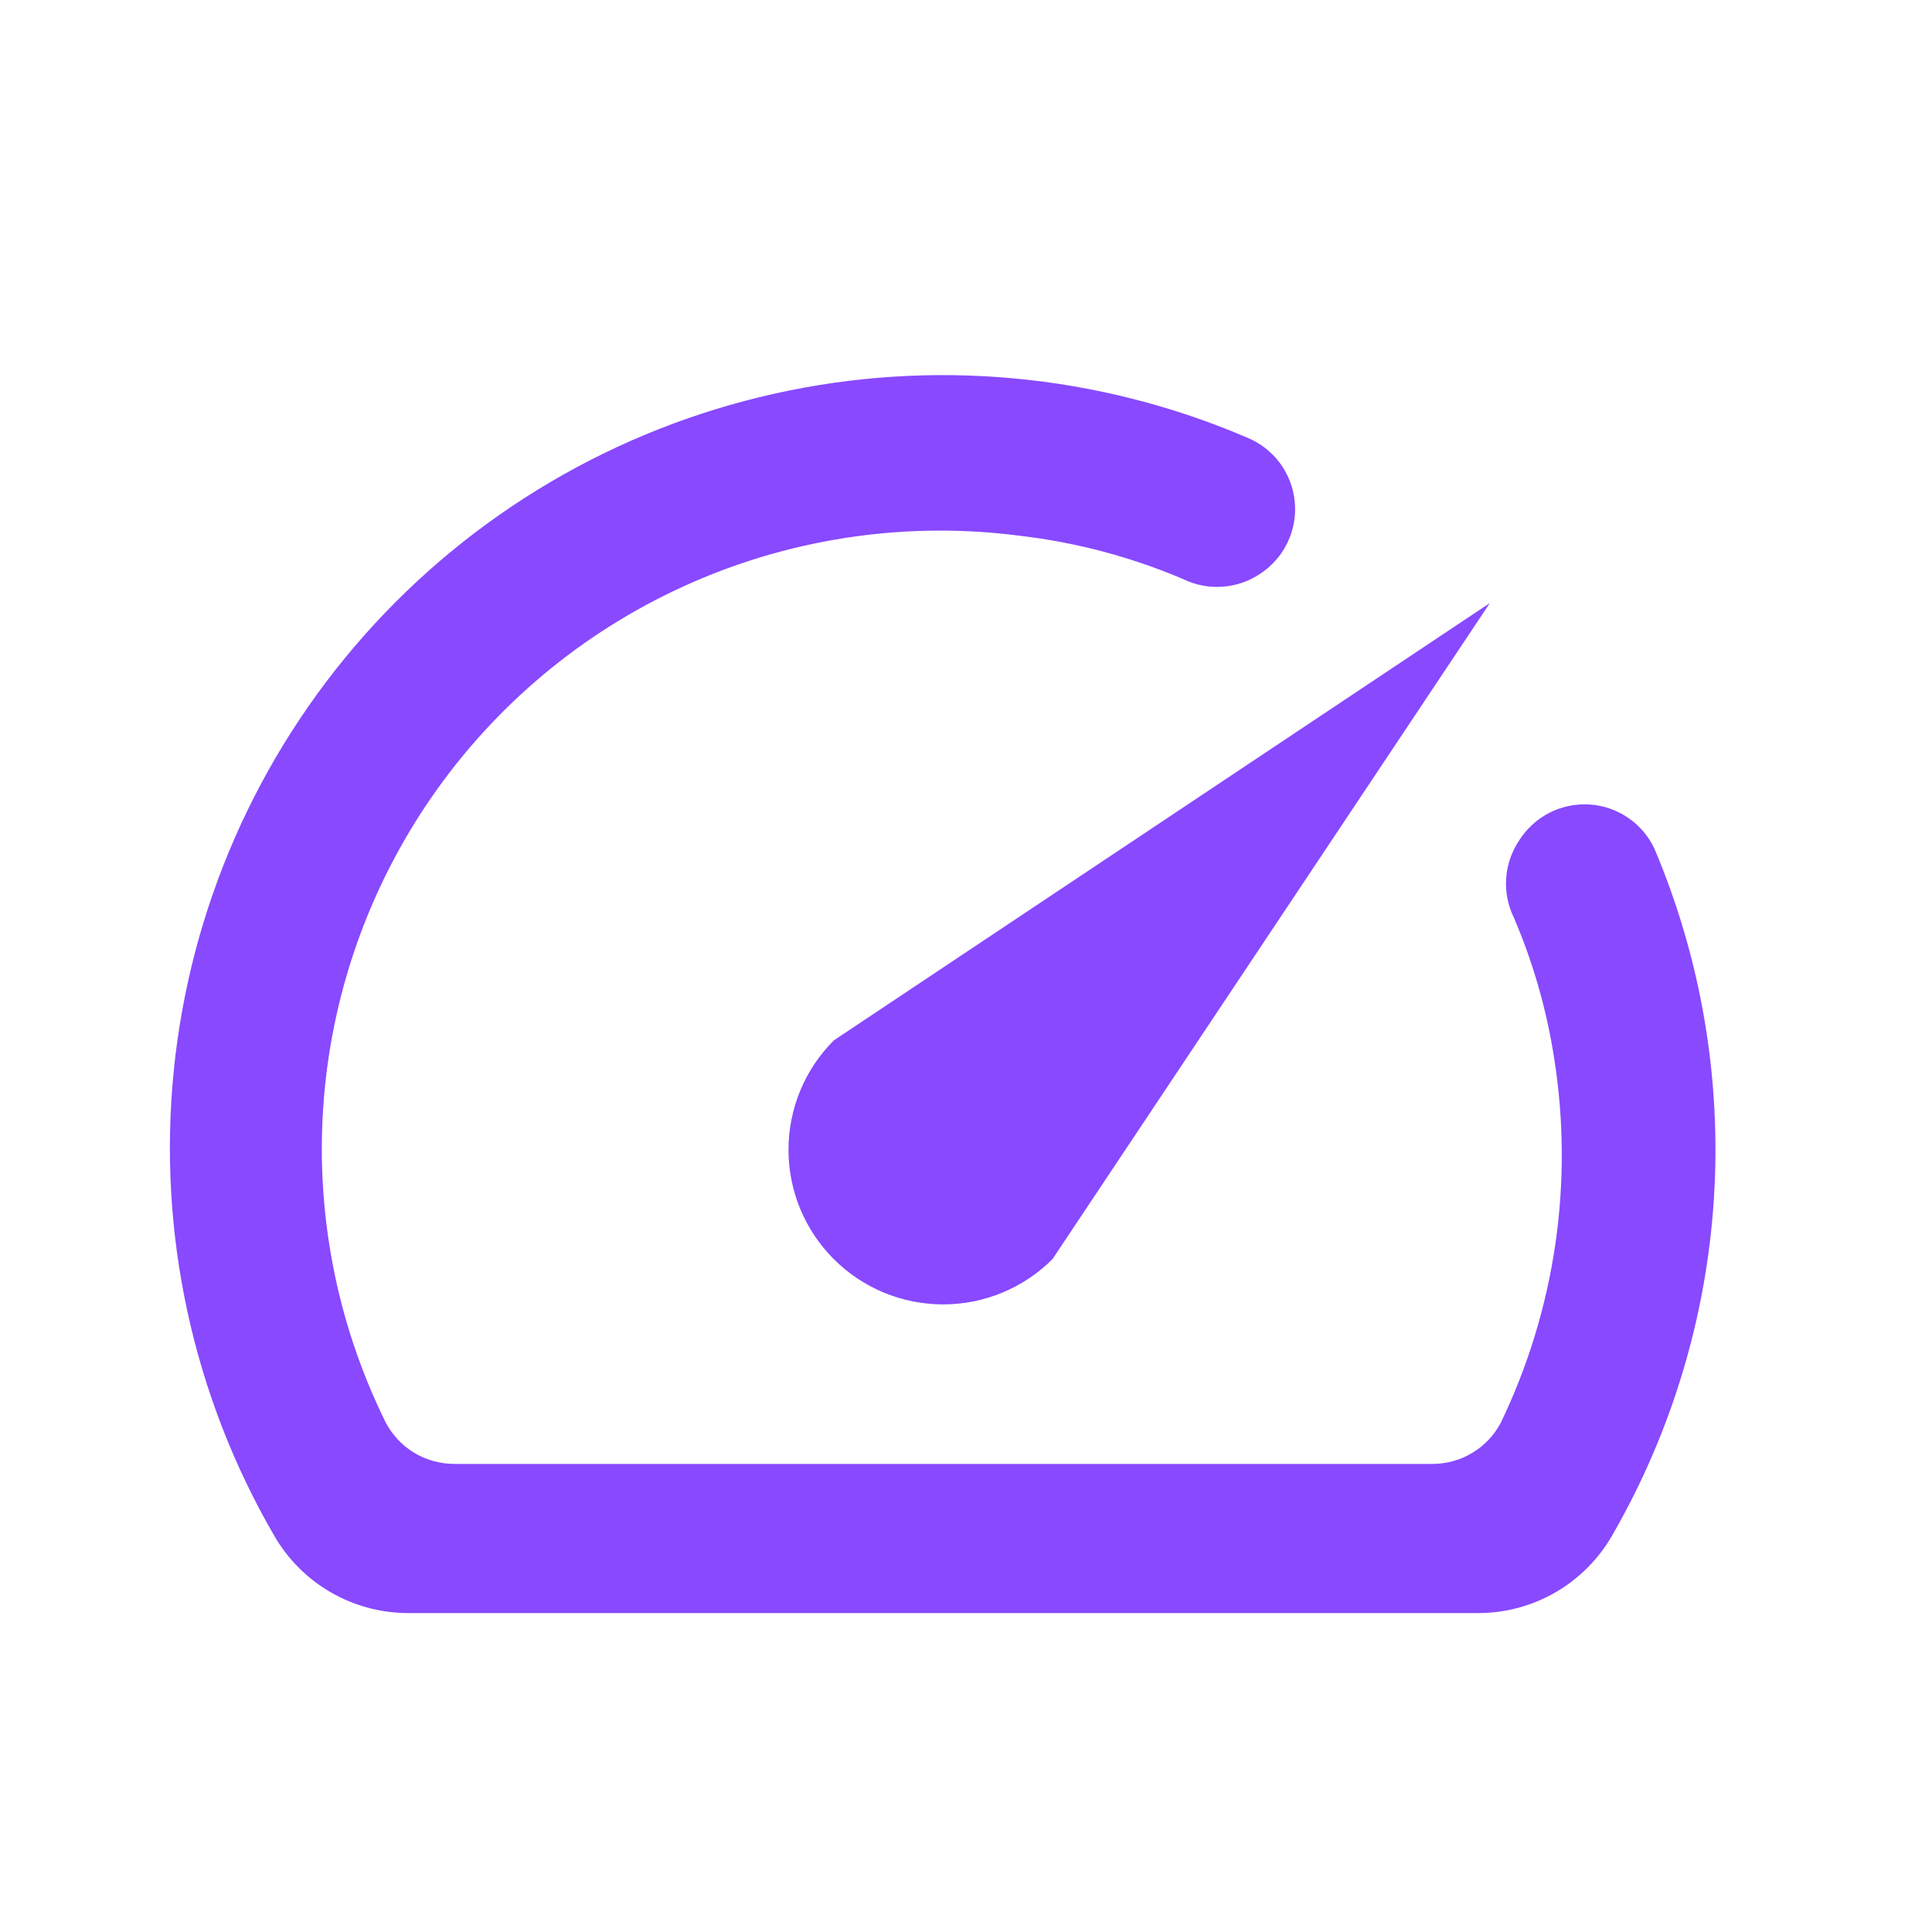 <svg xmlns="http://www.w3.org/2000/svg" width="25" height="25" viewBox="0 0 25 25" fill="none"><g id="speed"><path id="Vector" d="M19.659 10.873C19.561 11.019 19.502 11.188 19.49 11.364C19.477 11.539 19.512 11.715 19.589 11.873C19.837 12.452 20.012 13.06 20.109 13.683C20.367 15.293 20.126 16.944 19.419 18.413C19.333 18.574 19.205 18.709 19.048 18.802C18.891 18.896 18.712 18.944 18.529 18.943H5.879C5.696 18.943 5.515 18.893 5.358 18.798C5.201 18.703 5.074 18.566 4.989 18.403C4.349 17.105 4.073 15.657 4.191 14.214C4.309 12.771 4.817 11.387 5.659 10.21C6.502 9.032 7.648 8.106 8.976 7.529C10.304 6.952 11.764 6.746 13.199 6.933C13.925 7.018 14.636 7.207 15.309 7.493C15.467 7.57 15.643 7.605 15.819 7.592C15.994 7.58 16.163 7.522 16.309 7.423C16.461 7.323 16.583 7.183 16.661 7.019C16.74 6.855 16.772 6.673 16.754 6.492C16.737 6.311 16.67 6.138 16.562 5.992C16.454 5.846 16.307 5.732 16.139 5.663C14.207 4.835 12.064 4.636 10.013 5.096C7.961 5.555 6.107 6.649 4.713 8.222C3.32 9.795 2.457 11.768 2.248 13.859C2.039 15.951 2.494 18.055 3.549 19.873C3.724 20.175 3.974 20.427 4.276 20.602C4.578 20.777 4.92 20.871 5.269 20.873H19.119C19.472 20.875 19.818 20.783 20.124 20.607C20.429 20.431 20.683 20.178 20.859 19.873C21.631 18.535 22.083 17.035 22.179 15.493C22.274 13.95 22.011 12.407 21.409 10.983C21.333 10.821 21.215 10.682 21.066 10.581C20.918 10.48 20.746 10.421 20.567 10.41C20.388 10.399 20.209 10.436 20.05 10.517C19.89 10.599 19.755 10.722 19.659 10.873Z" fill="#8849FF"></path><path id="Vector_2" d="M10.789 13.463C10.414 13.838 10.203 14.347 10.203 14.878C10.203 15.141 10.255 15.401 10.355 15.644C10.456 15.887 10.603 16.107 10.789 16.293C10.975 16.479 11.196 16.626 11.438 16.727C11.681 16.827 11.941 16.879 12.204 16.879C12.735 16.879 13.244 16.668 13.619 16.293L19.279 7.803L10.789 13.463Z" fill="#8849FF"></path></g></svg>